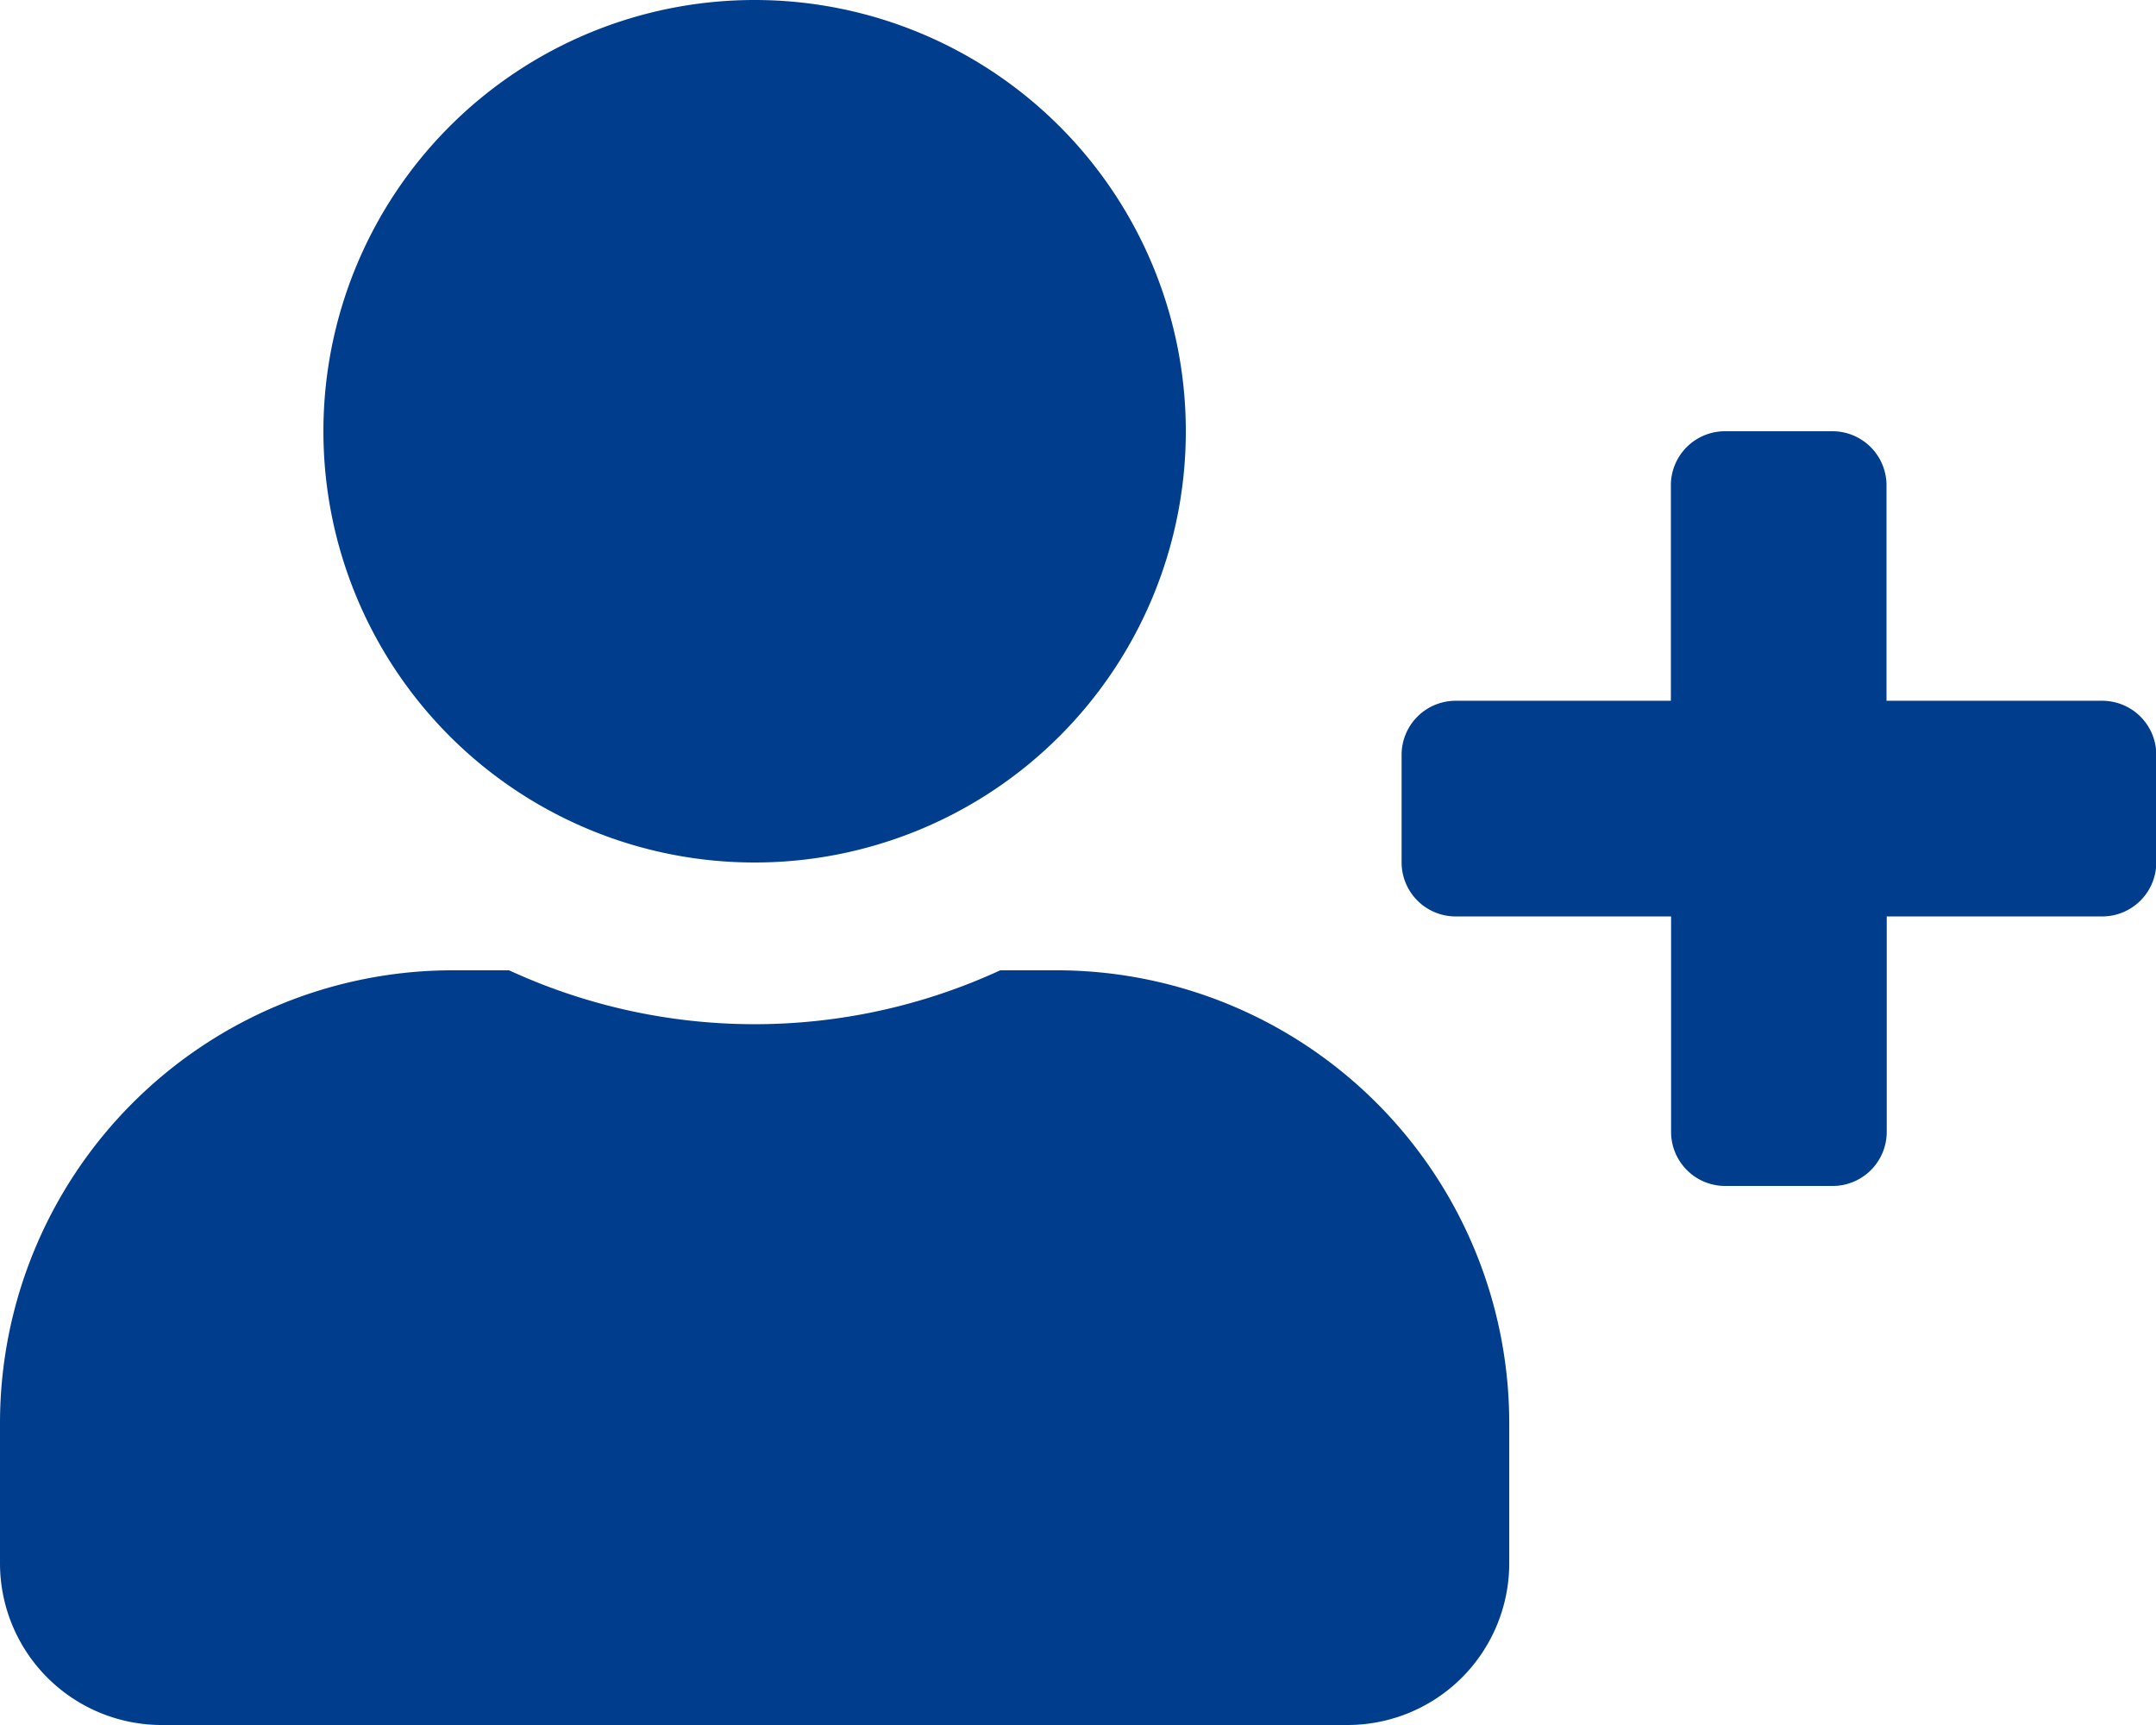 <svg xmlns="http://www.w3.org/2000/svg" width="29.625" height="23.7" viewBox="0 0 29.625 23.7"><path d="M28.884,9.628H25.922V6.666a.743.743,0,0,0-.741-.741H23.7a.743.743,0,0,0-.741.741V9.628H20a.743.743,0,0,0-.741.741V11.85a.743.743,0,0,0,.741.741h2.962v2.962a.743.743,0,0,0,.741.741h1.481a.743.743,0,0,0,.741-.741V12.591h2.963a.743.743,0,0,0,.741-.741V10.369A.743.743,0,0,0,28.884,9.628ZM10.369,11.85A5.925,5.925,0,1,0,4.444,5.925,5.925,5.925,0,0,0,10.369,11.85Zm4.148,1.481h-.773a8.058,8.058,0,0,1-6.749,0H6.221A6.223,6.223,0,0,0,0,19.552v1.926A2.222,2.222,0,0,0,2.222,23.7H18.516a2.222,2.222,0,0,0,2.222-2.222V19.552A6.223,6.223,0,0,0,14.516,13.331Z" fill="#003e8d"/></svg>